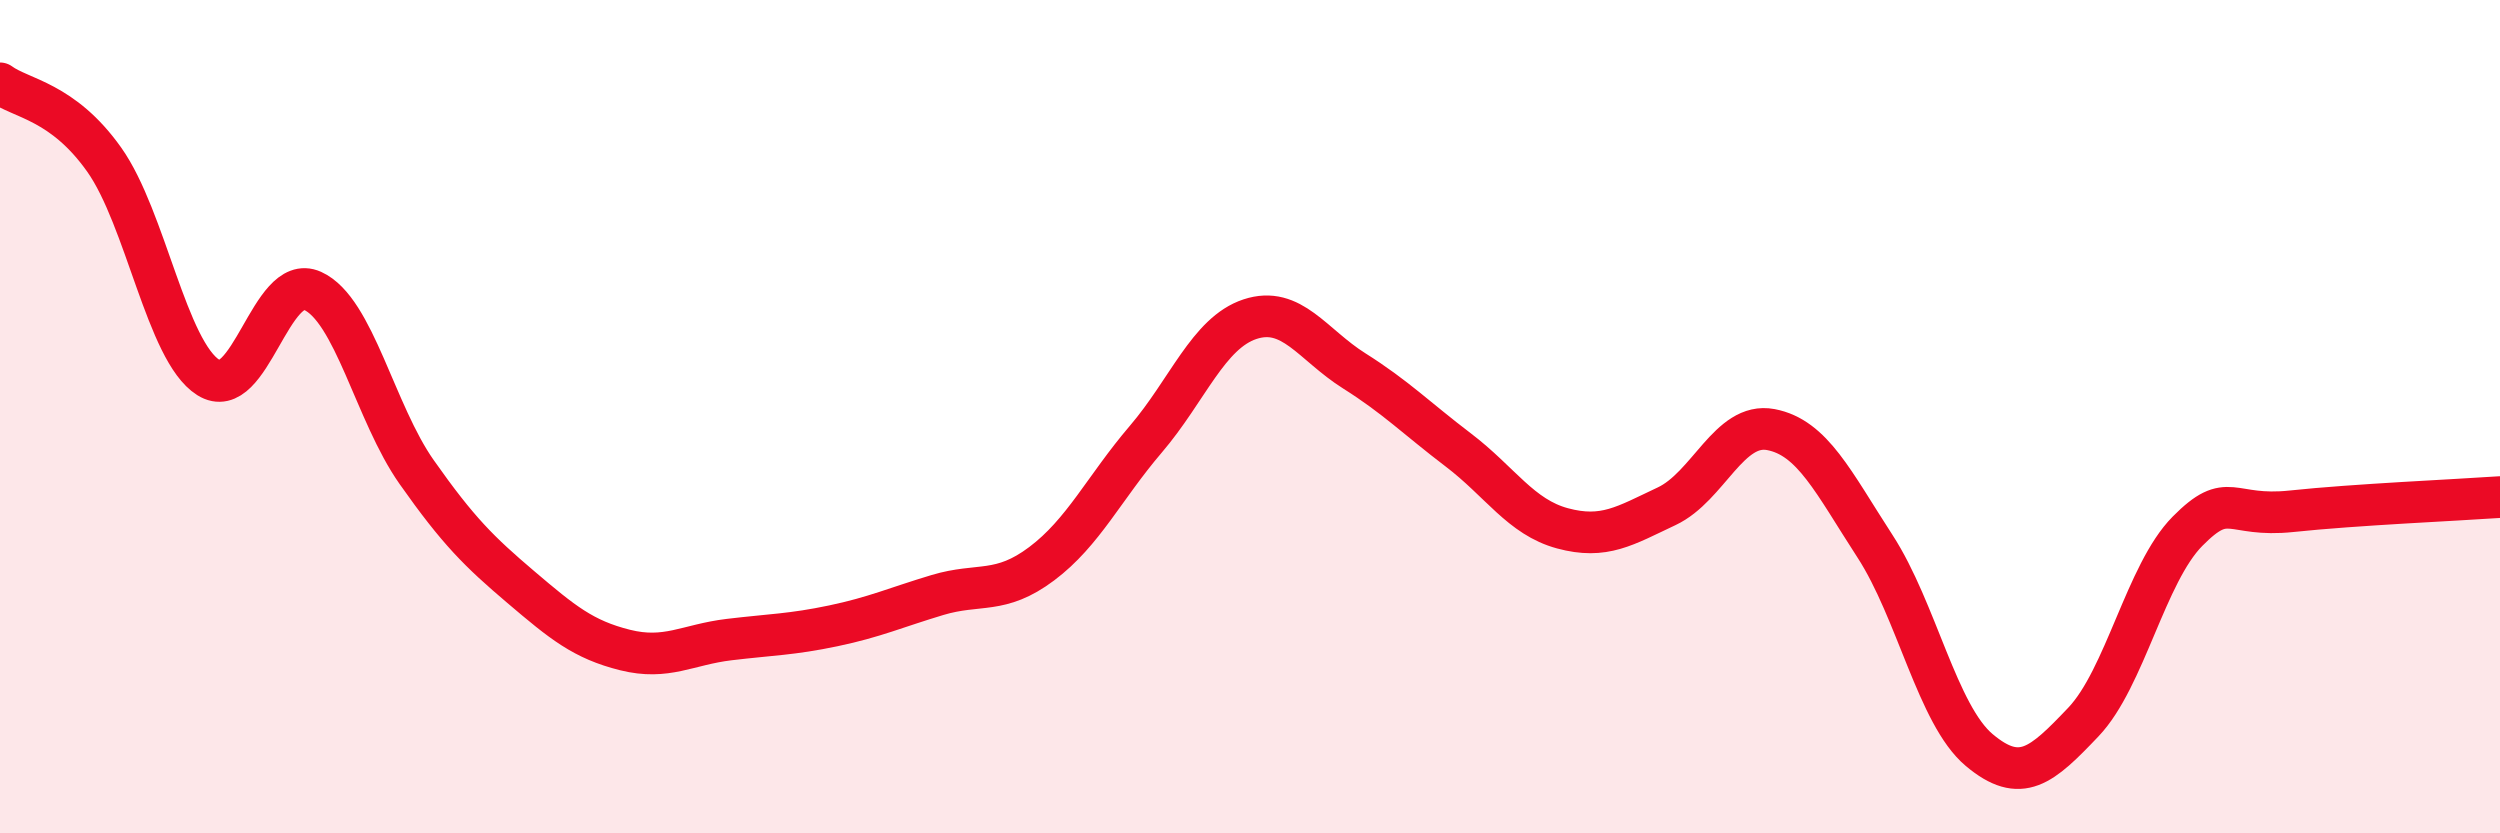 
    <svg width="60" height="20" viewBox="0 0 60 20" xmlns="http://www.w3.org/2000/svg">
      <path
        d="M 0,2 C 0.5,2.37 1.5,2.42 2.5,3.83 C 3.5,5.24 4,8.43 5,9.06 C 6,9.69 6.5,6.53 7.5,6.98 C 8.5,7.43 9,9.91 10,11.33 C 11,12.75 11.5,13.24 12.5,14.09 C 13.5,14.94 14,15.35 15,15.6 C 16,15.85 16.5,15.47 17.5,15.35 C 18.5,15.23 19,15.23 20,15.02 C 21,14.81 21.5,14.58 22.5,14.28 C 23.5,13.98 24,14.28 25,13.53 C 26,12.78 26.5,11.71 27.5,10.54 C 28.5,9.37 29,7.99 30,7.66 C 31,7.33 31.5,8.27 32.5,8.9 C 33.5,9.53 34,10.04 35,10.8 C 36,11.56 36.5,12.41 37.5,12.68 C 38.5,12.95 39,12.62 40,12.15 C 41,11.68 41.5,10.12 42.5,10.31 C 43.5,10.5 44,11.57 45,13.11 C 46,14.65 46.5,17.16 47.5,18 C 48.5,18.84 49,18.38 50,17.33 C 51,16.28 51.5,13.76 52.5,12.75 C 53.5,11.74 53.5,12.43 55,12.27 C 56.5,12.11 59,12 60,11.93L60 20L0 20Z"
        fill="#EB0A25"
        opacity="0.1"
        stroke-linecap="round"
        stroke-linejoin="round"
      />
      <path
        d="M 0,2 C 0.5,2.37 1.5,2.42 2.5,3.83 C 3.5,5.24 4,8.43 5,9.06 C 6,9.69 6.5,6.53 7.5,6.98 C 8.5,7.43 9,9.91 10,11.33 C 11,12.75 11.5,13.24 12.5,14.09 C 13.5,14.94 14,15.35 15,15.6 C 16,15.85 16.5,15.47 17.5,15.35 C 18.5,15.23 19,15.23 20,15.02 C 21,14.81 21.5,14.58 22.5,14.28 C 23.5,13.98 24,14.28 25,13.53 C 26,12.78 26.5,11.71 27.5,10.54 C 28.5,9.37 29,7.99 30,7.66 C 31,7.33 31.5,8.27 32.5,8.9 C 33.5,9.53 34,10.04 35,10.8 C 36,11.56 36.5,12.41 37.5,12.68 C 38.5,12.95 39,12.62 40,12.15 C 41,11.68 41.5,10.12 42.5,10.31 C 43.5,10.5 44,11.57 45,13.11 C 46,14.65 46.5,17.16 47.5,18 C 48.5,18.84 49,18.38 50,17.33 C 51,16.28 51.5,13.76 52.5,12.75 C 53.5,11.74 53.5,12.43 55,12.27 C 56.5,12.11 59,12 60,11.93"
        stroke="#EB0A25"
        stroke-width="1"
        fill="none"
        stroke-linecap="round"
        stroke-linejoin="round"
      />
    </svg>
  